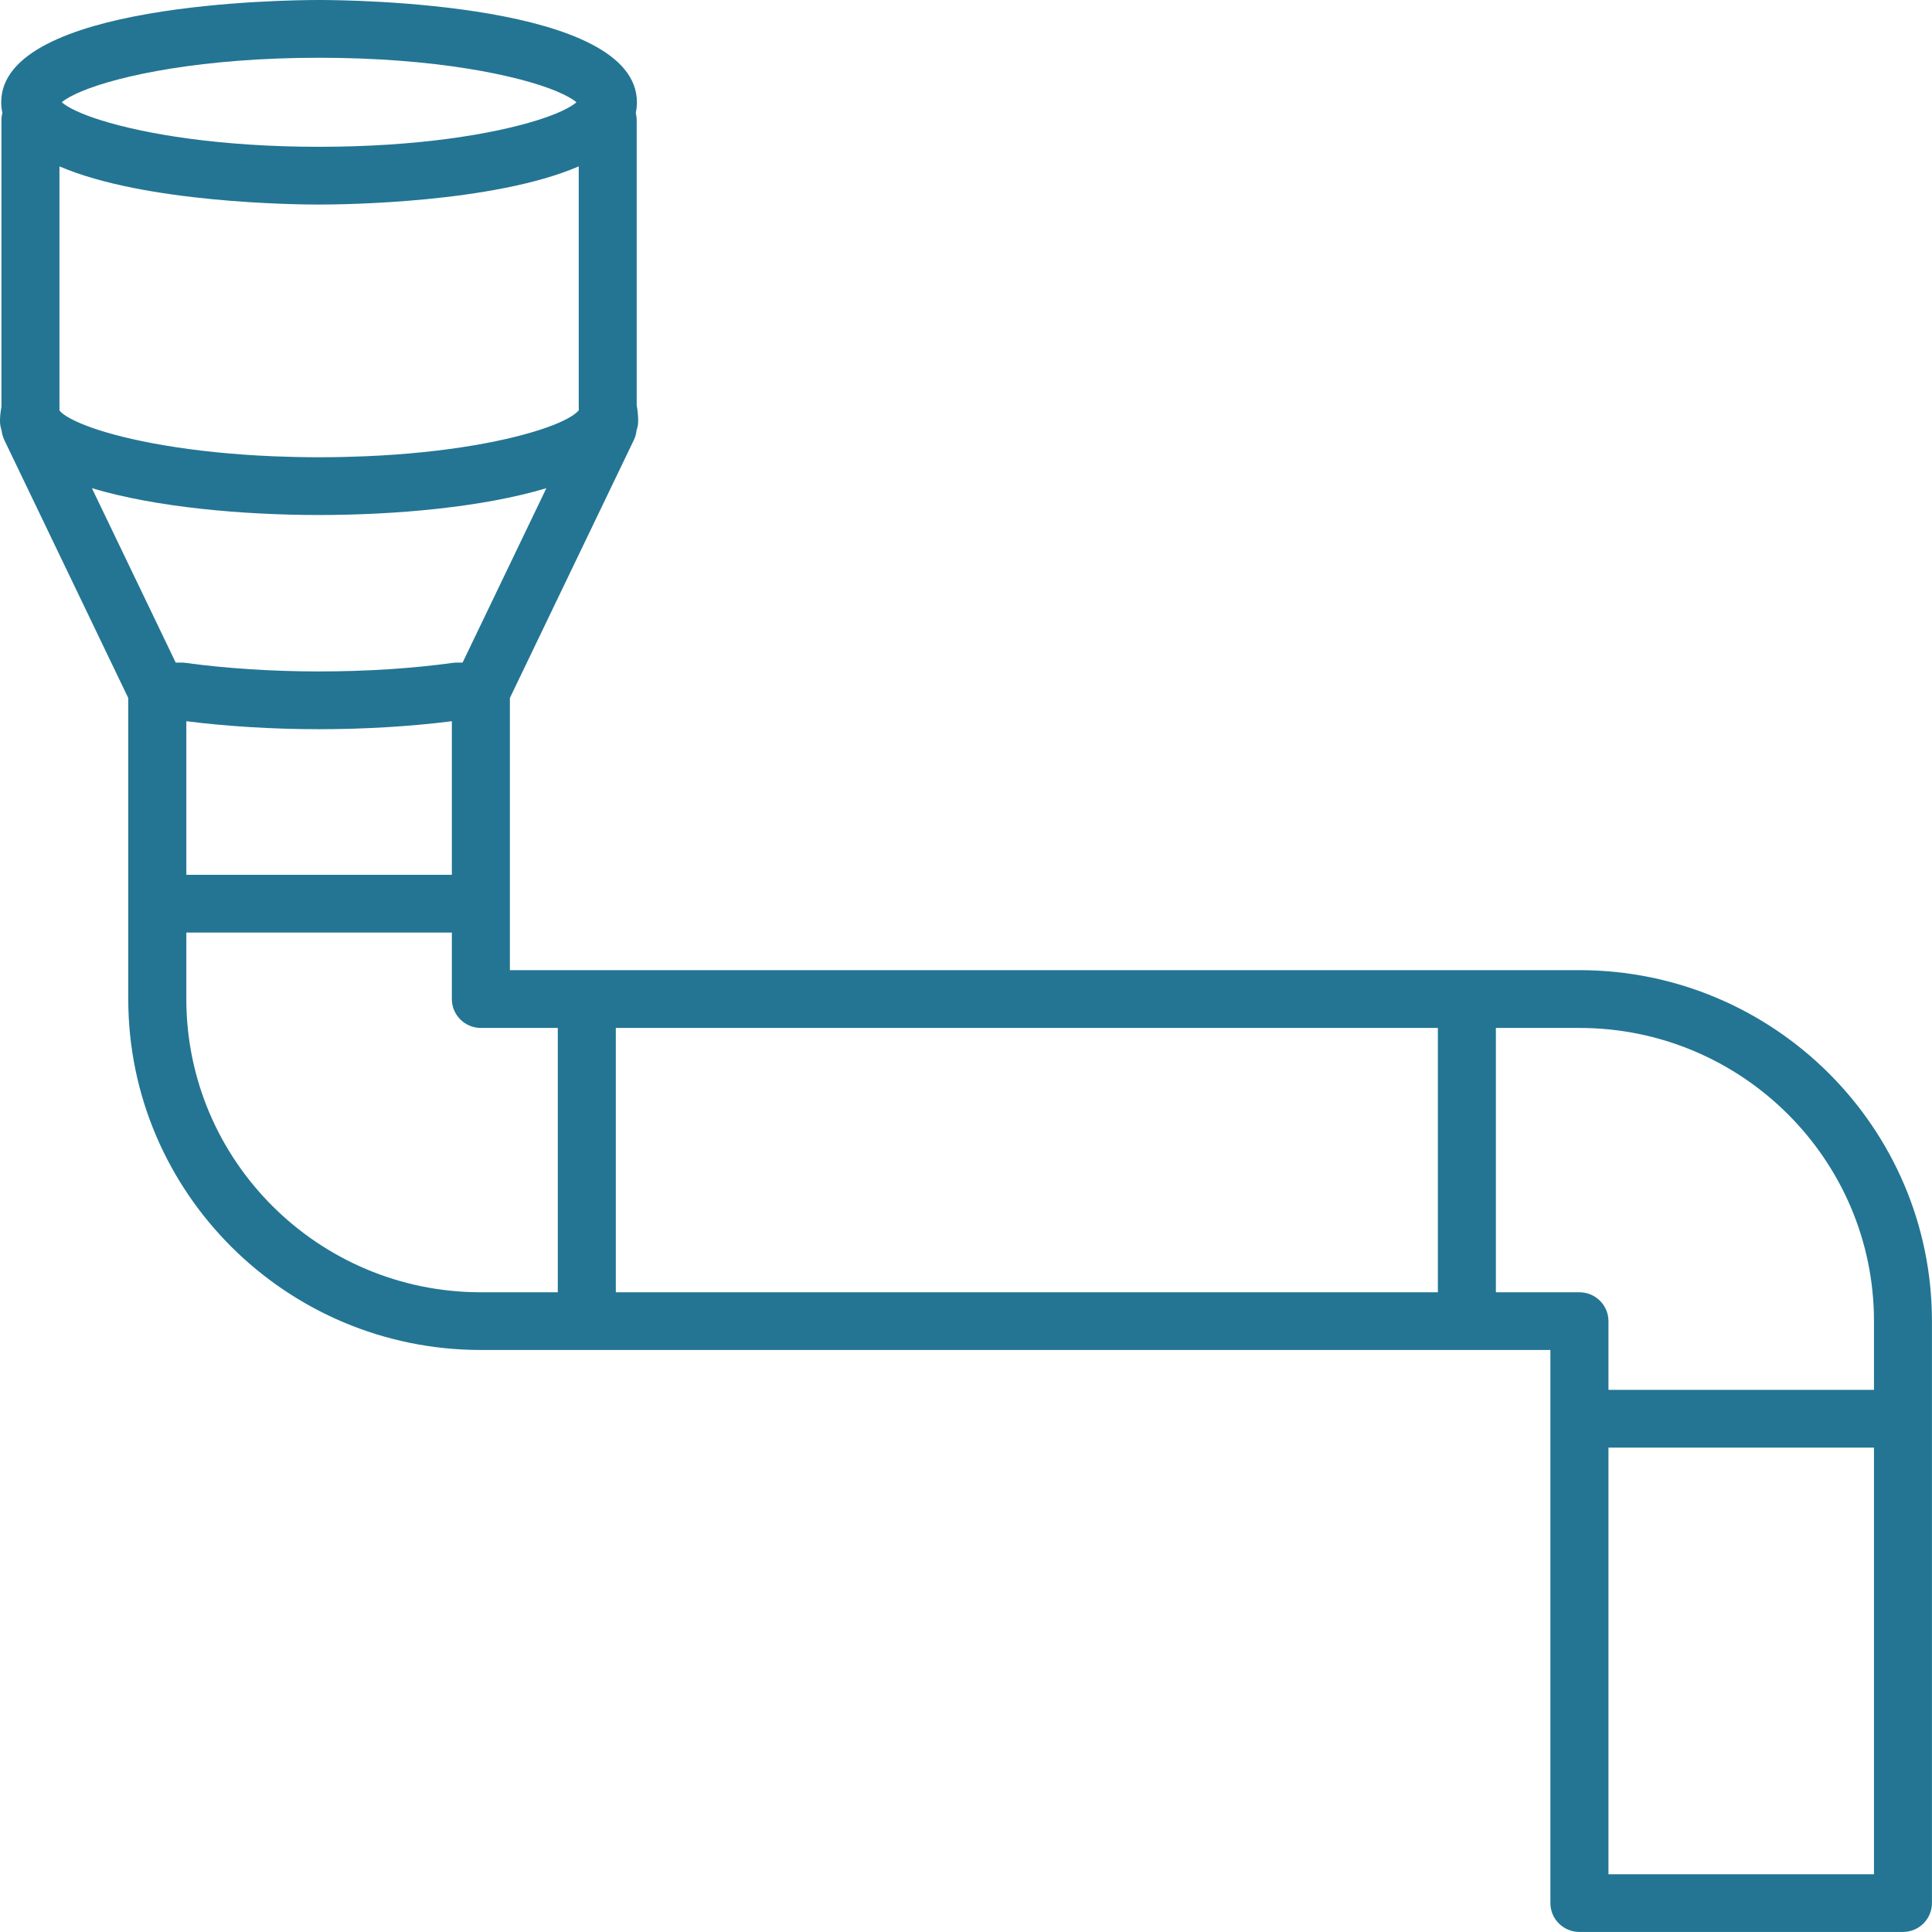 <svg width="67" height="67" viewBox="0 0 67 67" fill="none" xmlns="http://www.w3.org/2000/svg">
<g clip-path="url(#clip0_3_404)">
<path d="M54.774 33.645H17.682V24.206L21.983 15.256C22.033 15.153 22.062 15.044 22.073 14.932C22.109 14.829 22.131 14.72 22.131 14.604C22.131 14.421 22.114 14.238 22.08 14.053V4.171C22.08 4.084 22.068 3.999 22.047 3.919C22.073 3.801 22.088 3.677 22.088 3.549C22.09 0.1 12.194 0 11.066 0C9.938 0 0.042 0.1 0.042 3.547C0.042 3.675 0.057 3.799 0.084 3.918C0.062 3.998 0.05 4.083 0.05 4.17V14.114C0.017 14.28 0 14.443 0 14.604C0 14.719 0.022 14.829 0.057 14.932C0.069 15.043 0.099 15.153 0.148 15.256L4.448 24.206V34.645C4.448 41.357 9.933 46.816 16.674 46.816H53.766V65.997C53.766 66.549 54.217 66.998 54.772 66.998H65.992C66.547 66.998 66.998 66.549 66.998 65.997V45.815C66.998 39.103 61.514 33.644 54.772 33.644L54.774 33.645ZM6.462 34.647V32.34H15.67V34.647C15.67 35.199 16.121 35.648 16.676 35.648H19.344V44.815H16.676C11.044 44.815 6.462 40.253 6.462 34.647ZM19.31 3.17C19.625 3.302 19.855 3.43 19.991 3.547C19.771 3.737 19.309 3.958 18.628 4.171C17.11 4.647 14.503 5.091 11.066 5.091C7.629 5.091 5.022 4.647 3.504 4.171C2.824 3.958 2.361 3.737 2.141 3.547C2.277 3.43 2.507 3.302 2.822 3.17C4.155 2.612 7.04 2.003 11.068 2.003C15.095 2.003 17.981 2.612 19.314 3.17H19.31ZM3.161 14.824C2.575 14.615 2.2 14.408 2.062 14.236C2.062 14.233 2.062 14.23 2.062 14.226V5.77C5.018 7.042 10.263 7.094 11.066 7.094C11.869 7.094 17.114 7.044 20.07 5.77V14.148C20.07 14.175 20.07 14.201 20.073 14.228C19.931 14.403 19.553 14.614 18.963 14.824C17.724 15.264 15.543 15.707 12.62 15.825C12.122 15.845 11.604 15.857 11.064 15.857C10.524 15.857 10.006 15.845 9.508 15.825C6.579 15.705 4.395 15.263 3.159 14.824H3.161ZM11.066 17.86C13.71 17.86 16.738 17.593 18.948 16.93L16.524 21.976L16.042 22.978H15.836C15.791 22.978 15.746 22.981 15.7 22.988C14.29 23.183 12.687 23.285 11.068 23.285C9.448 23.285 7.847 23.181 6.435 22.988C6.39 22.981 6.345 22.978 6.299 22.978H6.093L5.612 21.976L3.187 16.93C5.399 17.593 8.425 17.86 11.069 17.86H11.066ZM15.67 30.337H6.462V25.011C7.887 25.191 9.47 25.288 11.066 25.288C12.662 25.288 14.247 25.191 15.67 25.011V30.337ZM21.356 35.648H49.864V44.815H21.356V35.648ZM64.988 45.817V48.199H55.78V45.817C55.78 45.264 55.329 44.815 54.774 44.815H51.876V35.648H54.774C60.406 35.648 64.988 40.21 64.988 45.817ZM55.78 50.202H64.988V64.997H55.78V50.202Z" fill="#237593"/>
</g>
<defs>
<clipPath id="clip0_3_404">
<rect width="67" height="67" fill="white"/>
</clipPath>
</defs>
</svg>
